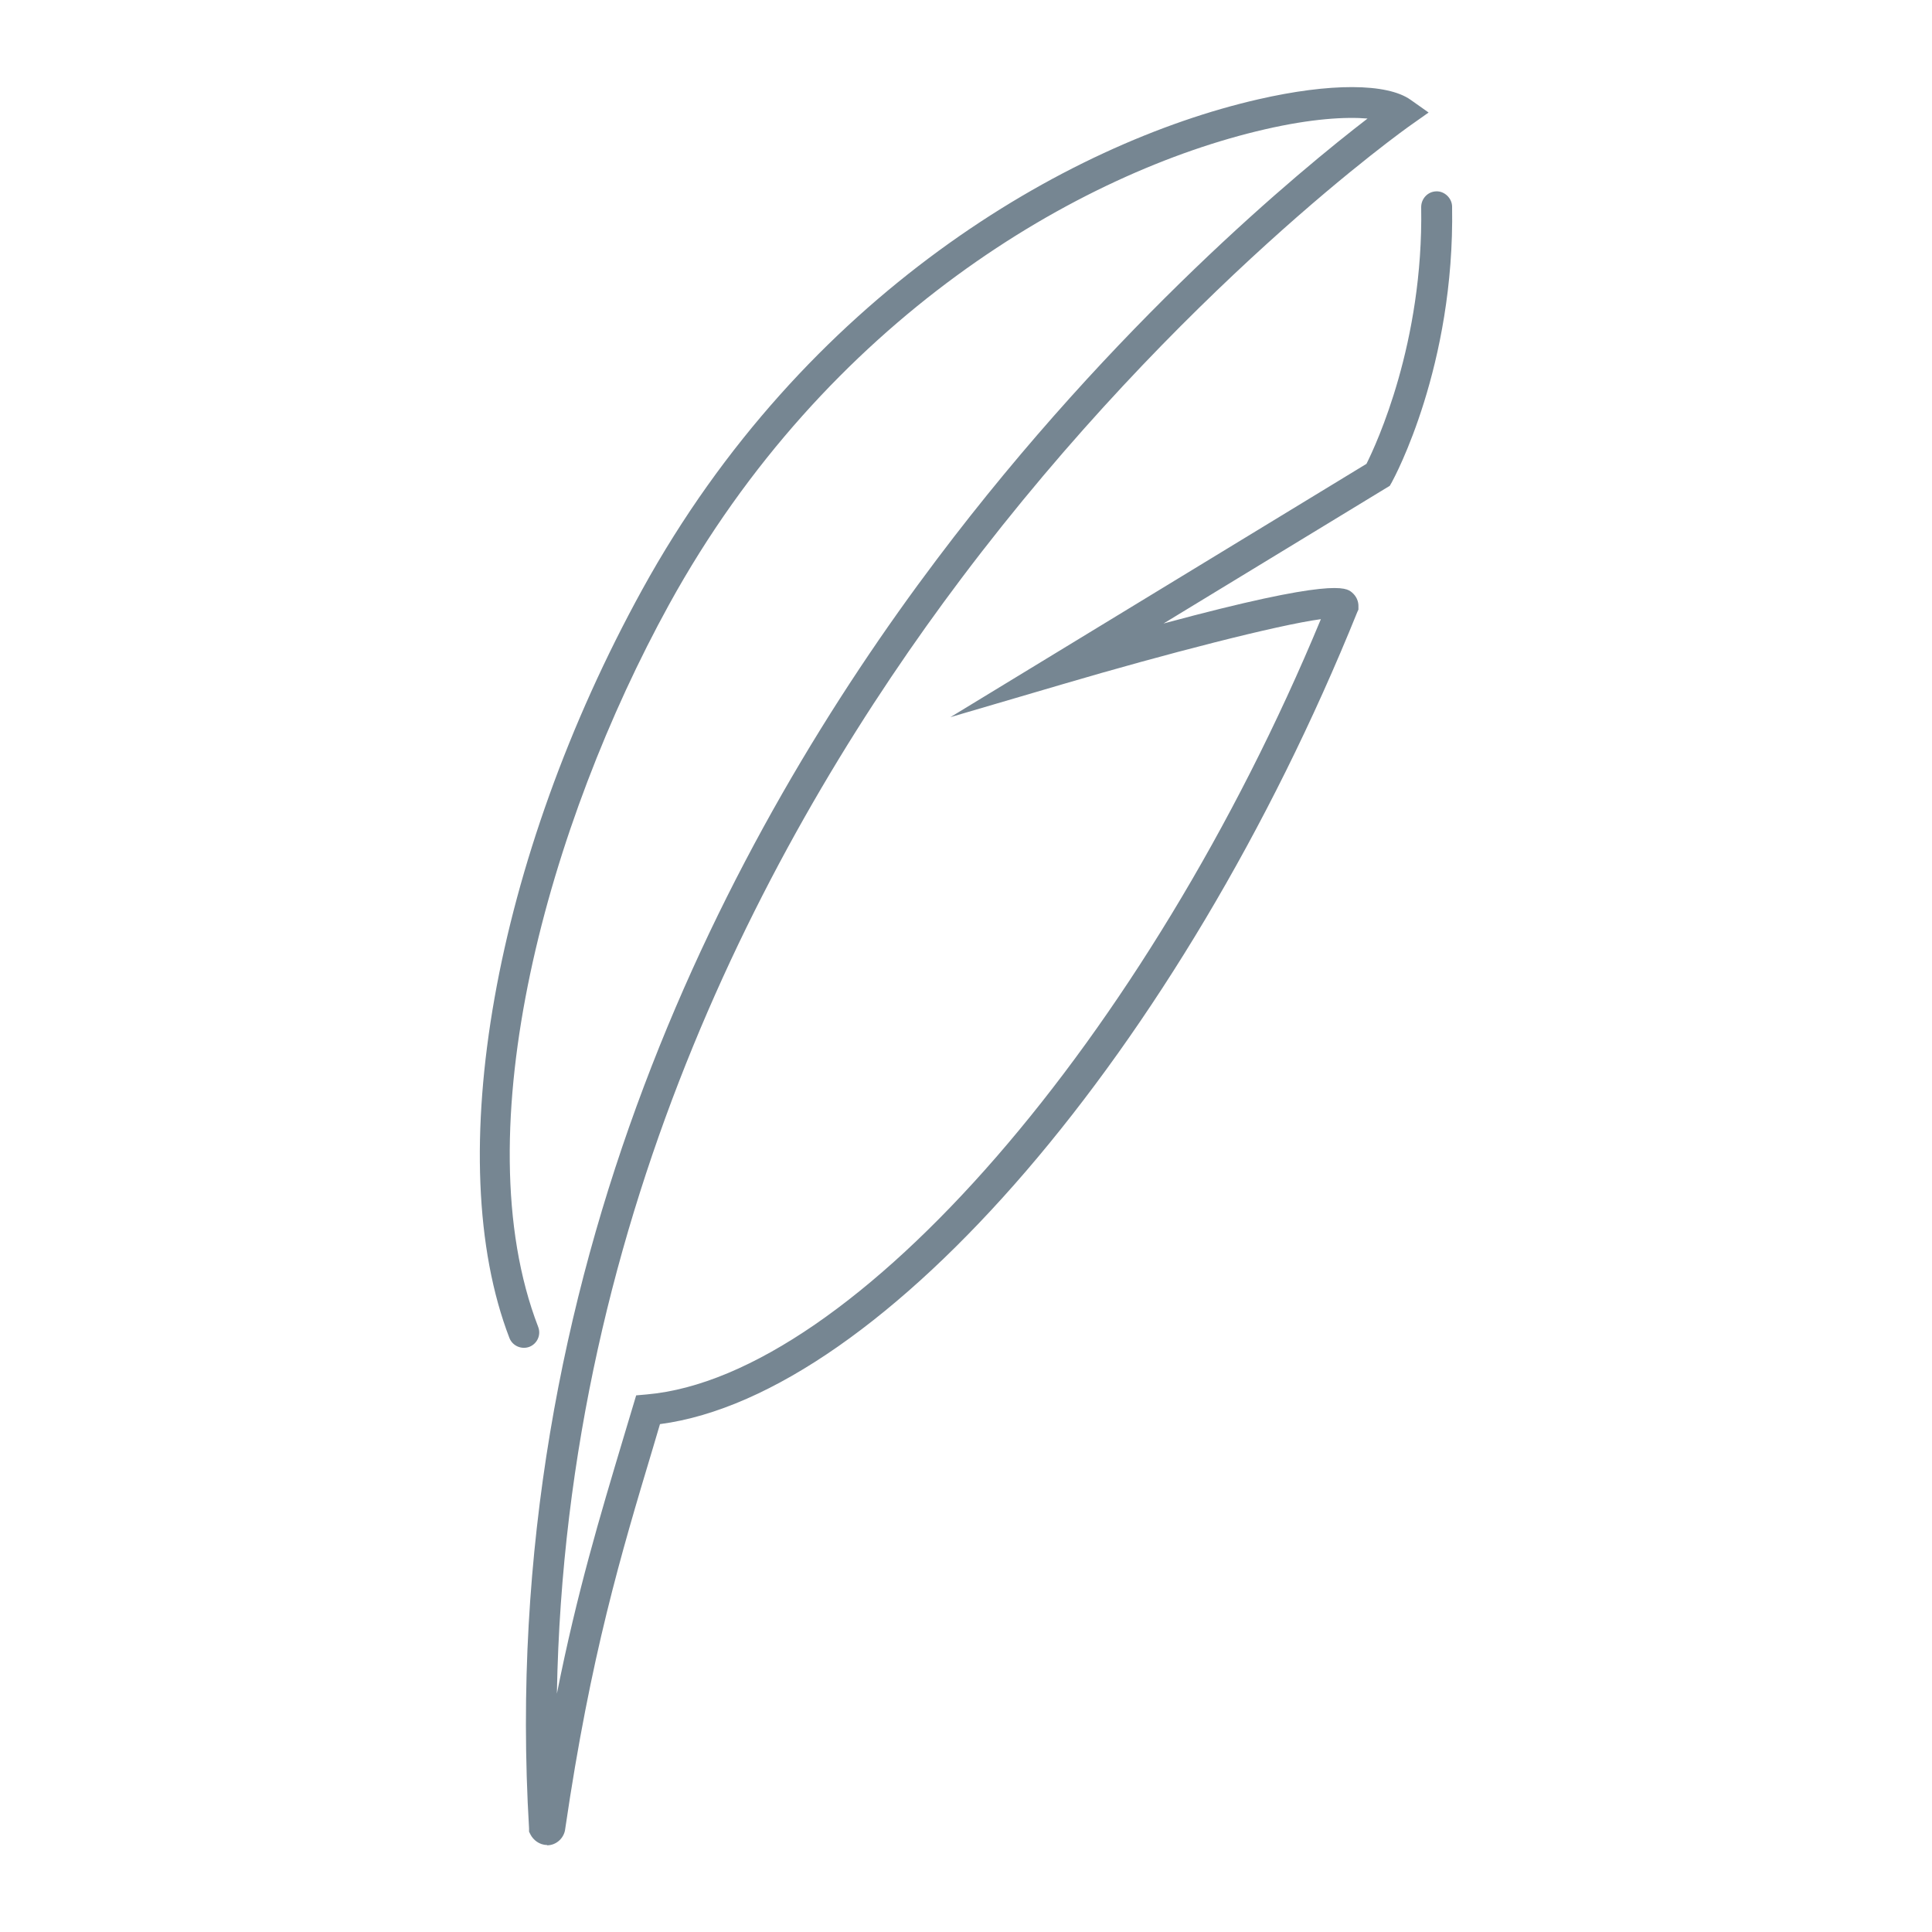 <svg viewBox="0 0 125 125" xmlns="http://www.w3.org/2000/svg" id="icons">
  <defs>
    <style>
      .cls-1 {
        fill: #768692;
      }
    </style>
  </defs>
  <path d="M35.39,119.37c-.5,0-.9-.34-1.07-.68l-.09-.18v-.21c-2.15-36.08,13.17-64.58,26.39-82.12,11.55-15.33,23.57-25.21,27.86-28.51-1.4-.12-3.62,0-6.65.7-11.97,2.75-28.38,12.27-38.54,30.74-7.75,14.09-13.38,34-8.47,46.74.2.52-.06,1.09-.57,1.29-.51.19-1.09-.06-1.29-.57-4.44-11.54-.99-31,8.59-48.42,10.48-19.05,27.45-28.88,39.84-31.72,4.65-1.07,8.35-1.06,9.88.03l1.16.82-1.16.82c-.15.1-14.97,10.59-29.09,29.35-11.93,15.85-25.59,40.75-26.15,72.13,1.32-6.61,2.78-11.45,4.29-16.5l.84-2.8.68-.06c13.39-1.17,32.4-23.09,43.62-50.16-2.77.37-10.09,2.26-16.68,4.2l-7.29,2.14,26.92-16.39c.64-1.28,3.69-7.83,3.54-16.61,0-.55.43-1.01.98-1.02.52-.02,1.01.43,1.02.98.18,10.32-3.73,17.53-3.9,17.84l-.13.23-14.64,8.91c11-2.97,11.81-2.32,12.18-2.02.29.24.45.58.43.96v.16s-.07.15-.07.15c-11.42,28.29-30.68,50.65-45.12,52.55l-.45,1.52c-2.07,6.9-4.03,13.41-5.68,24.66-.06.59-.57,1.07-1.17,1.07ZM89.17,30.71h0,0Z" class="cls-1"></path>
</svg>
